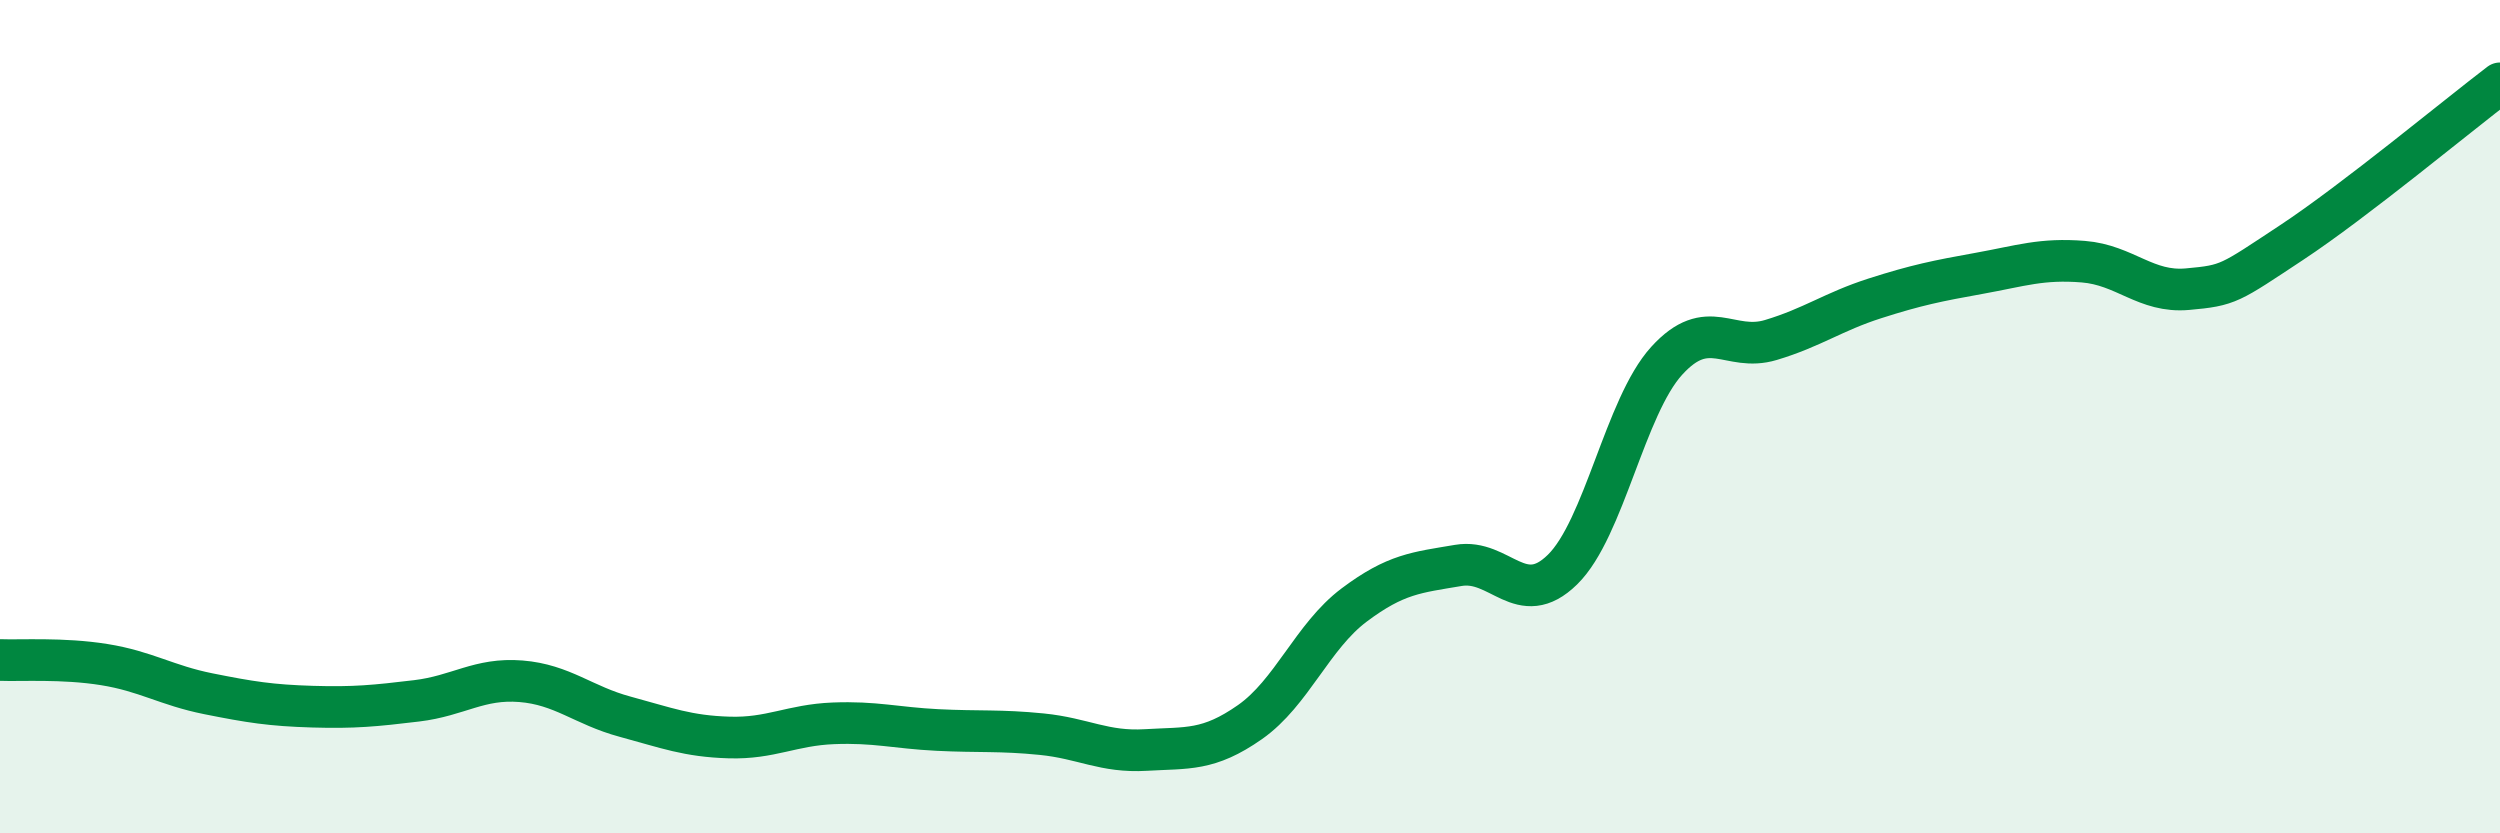 
    <svg width="60" height="20" viewBox="0 0 60 20" xmlns="http://www.w3.org/2000/svg">
      <path
        d="M 0,15.84 C 0.5,15.86 1.5,15.79 2.5,15.95 C 3.5,16.11 4,16.45 5,16.65 C 6,16.85 6.5,16.93 7.5,16.96 C 8.5,16.99 9,16.94 10,16.82 C 11,16.7 11.5,16.27 12.5,16.35 C 13.5,16.43 14,16.93 15,17.2 C 16,17.47 16.5,17.67 17.5,17.7 C 18.5,17.73 19,17.4 20,17.36 C 21,17.32 21.5,17.47 22.5,17.52 C 23.5,17.57 24,17.52 25,17.62 C 26,17.72 26.5,18.06 27.5,18 C 28.5,17.94 29,18.03 30,17.33 C 31,16.63 31.5,15.27 32.5,14.52 C 33.5,13.77 34,13.74 35,13.57 C 36,13.4 36.5,14.65 37.5,13.67 C 38.5,12.69 39,9.76 40,8.66 C 41,7.56 41.5,8.46 42.5,8.16 C 43.5,7.86 44,7.48 45,7.16 C 46,6.84 46.5,6.74 47.5,6.56 C 48.5,6.38 49,6.2 50,6.28 C 51,6.36 51.5,7.03 52.5,6.94 C 53.5,6.85 53.5,6.81 55,5.82 C 56.5,4.83 59,2.76 60,2L60 20L0 20Z"
        fill="#008740"
        opacity="0.1"
        stroke-linecap="round"
        stroke-linejoin="round"
      />
      <path
        d="M 0,15.84 C 0.5,15.86 1.5,15.79 2.5,15.95 C 3.5,16.11 4,16.45 5,16.65 C 6,16.85 6.5,16.93 7.5,16.96 C 8.5,16.99 9,16.94 10,16.82 C 11,16.7 11.5,16.27 12.5,16.35 C 13.5,16.43 14,16.93 15,17.2 C 16,17.47 16.5,17.67 17.5,17.7 C 18.5,17.73 19,17.4 20,17.36 C 21,17.32 21.5,17.47 22.5,17.52 C 23.5,17.57 24,17.52 25,17.62 C 26,17.72 26.5,18.06 27.5,18 C 28.5,17.94 29,18.03 30,17.33 C 31,16.63 31.5,15.27 32.5,14.52 C 33.5,13.77 34,13.74 35,13.57 C 36,13.4 36.5,14.65 37.5,13.67 C 38.5,12.69 39,9.76 40,8.66 C 41,7.56 41.5,8.46 42.5,8.16 C 43.5,7.86 44,7.48 45,7.16 C 46,6.84 46.5,6.74 47.5,6.56 C 48.5,6.38 49,6.2 50,6.28 C 51,6.36 51.5,7.03 52.5,6.94 C 53.5,6.85 53.5,6.81 55,5.82 C 56.5,4.83 59,2.76 60,2"
        stroke="#008740"
        stroke-width="1"
        fill="none"
        stroke-linecap="round"
        stroke-linejoin="round"
      />
    </svg>
  